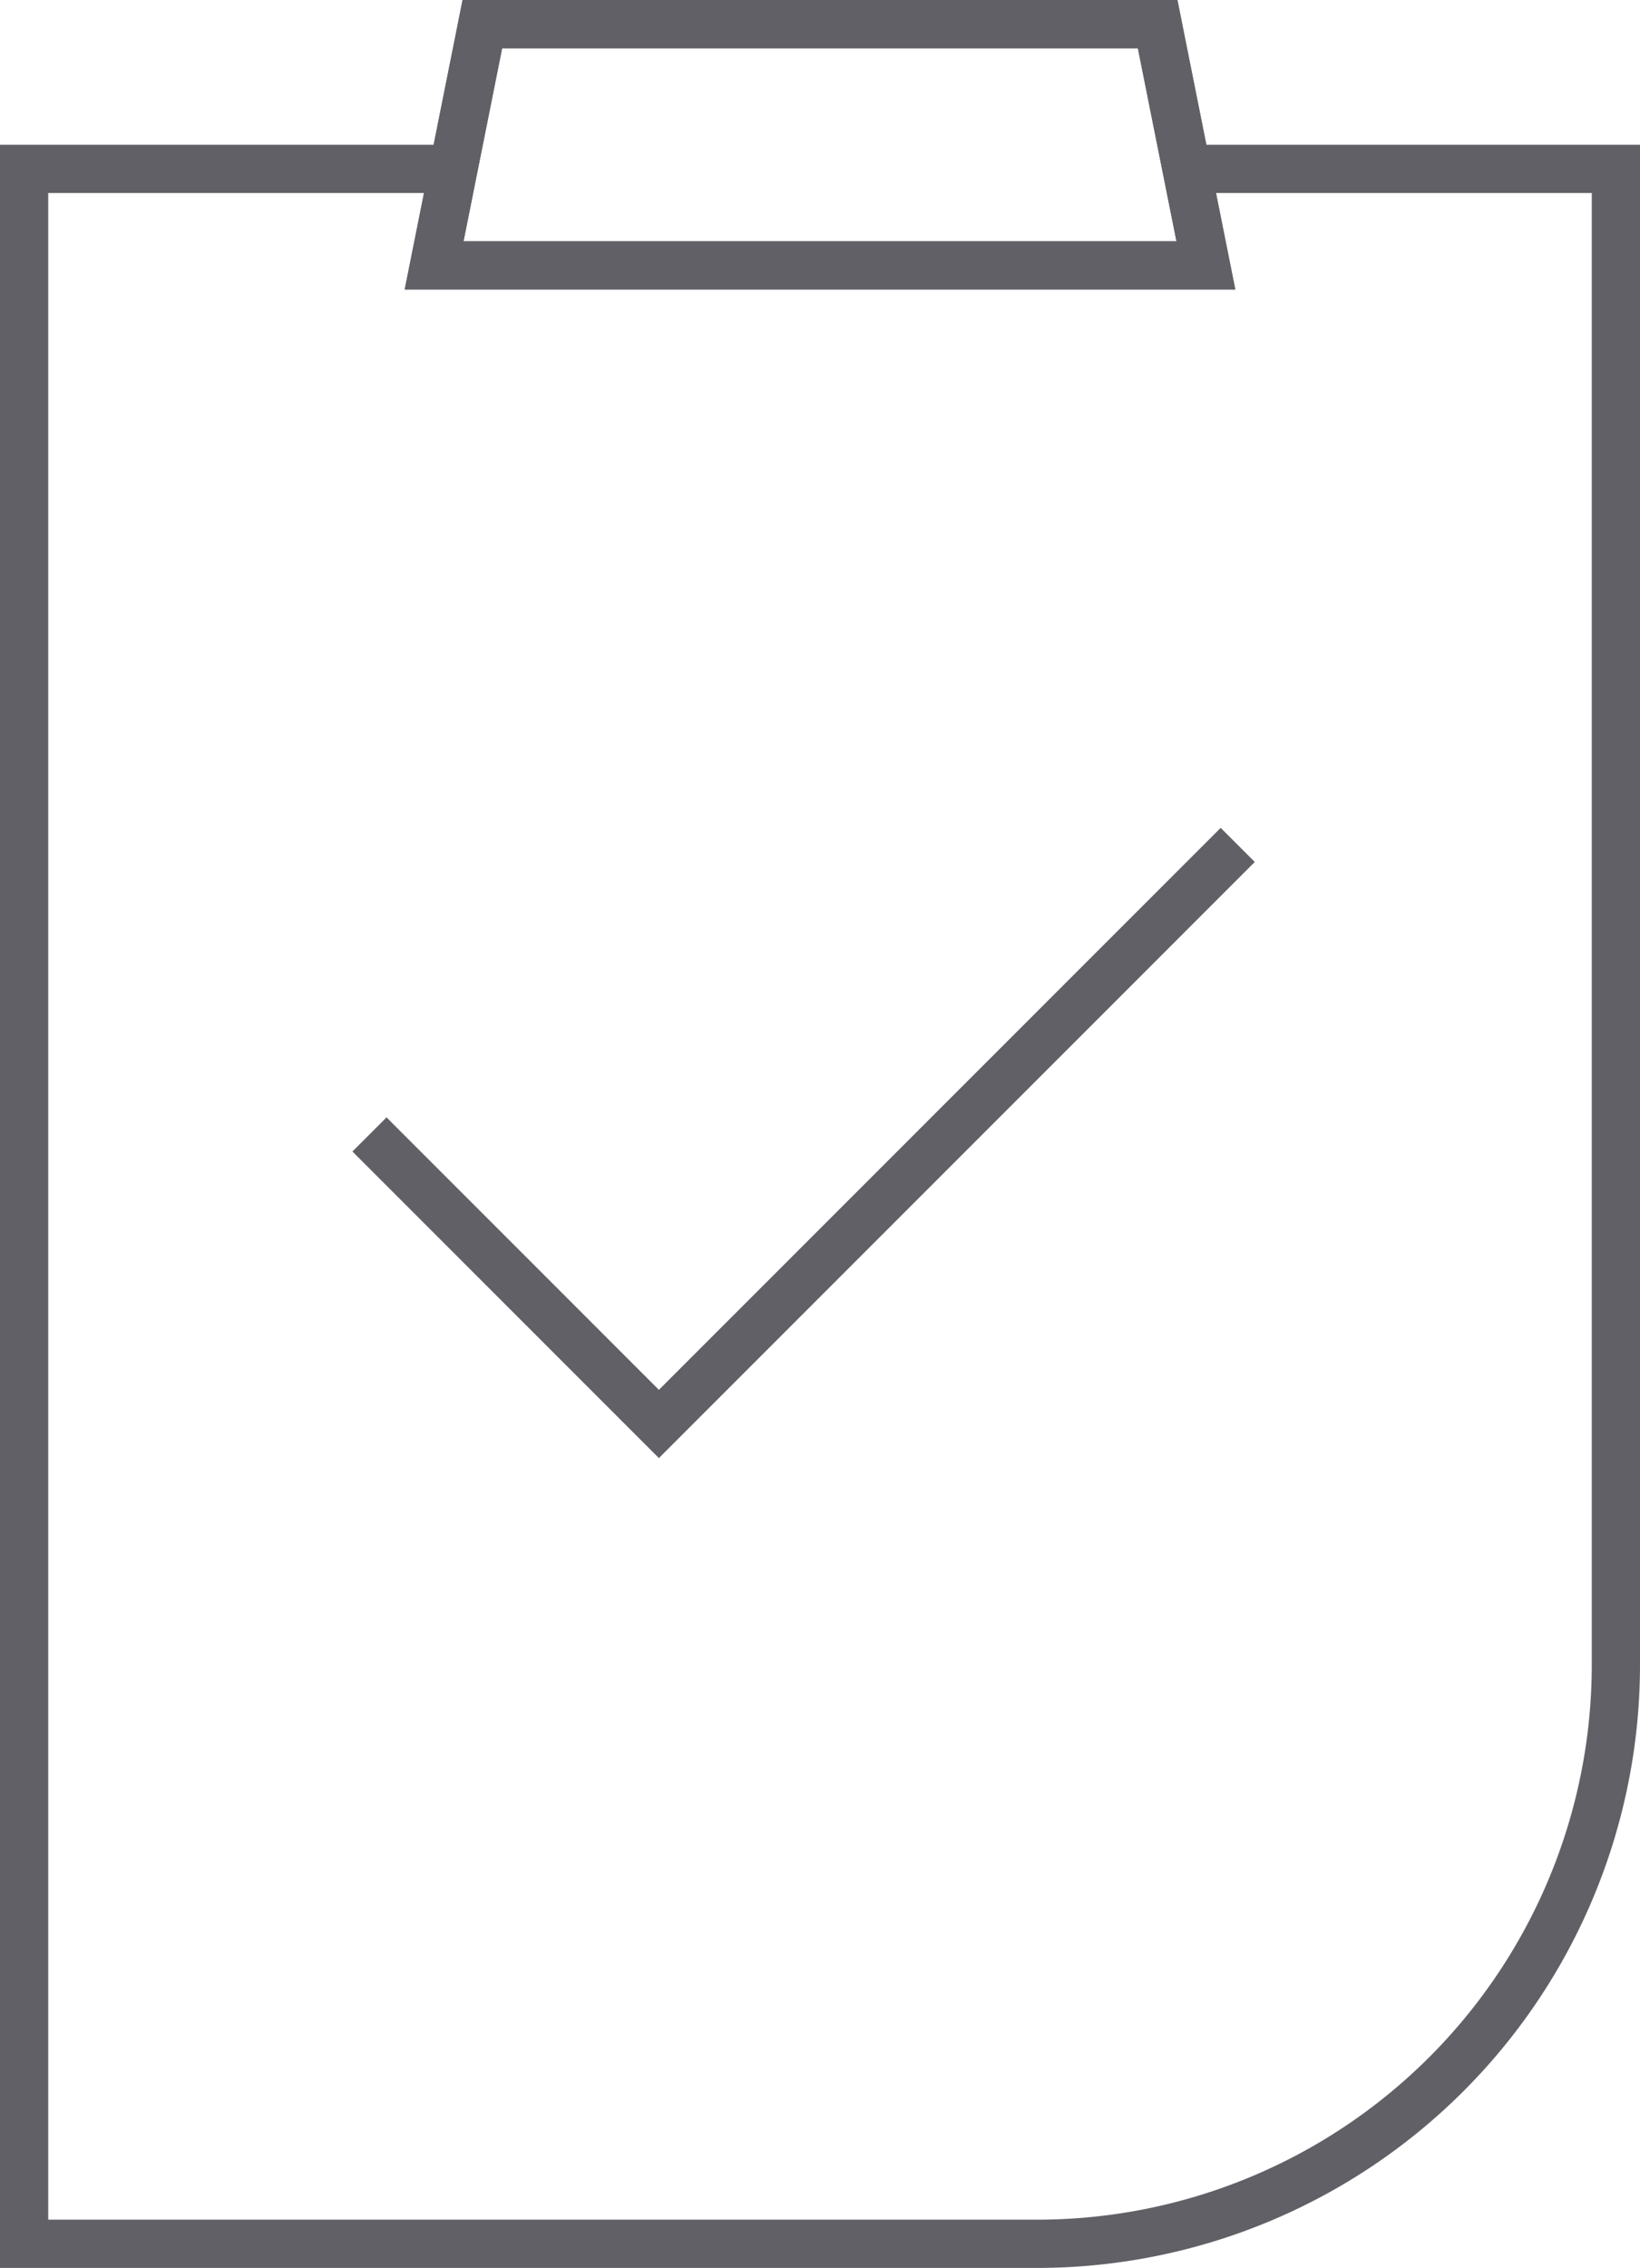 <svg xmlns="http://www.w3.org/2000/svg" viewBox="0 0 34 47"><defs><style>.cls-1{fill:none;stroke:#606066;}</style></defs><g id="Layer_2" data-name="Layer 2"><g id="icons"><path class="cls-1" d="M24.6,3.5h8.9v31a12,12,0,0,1-12,12H.5V3.5H9.4"/><polygon class="cls-1" points="25 5.5 9 5.5 10 0.5 24 0.5 25 5.5"/><polygon class="cls-1" points="25 5.5 9 5.5 10 0.5 24 0.5 25 5.5"/><polyline class="cls-1" points="7.66 23.51 13.66 29.51 25.66 17.51"/></g></g></svg>